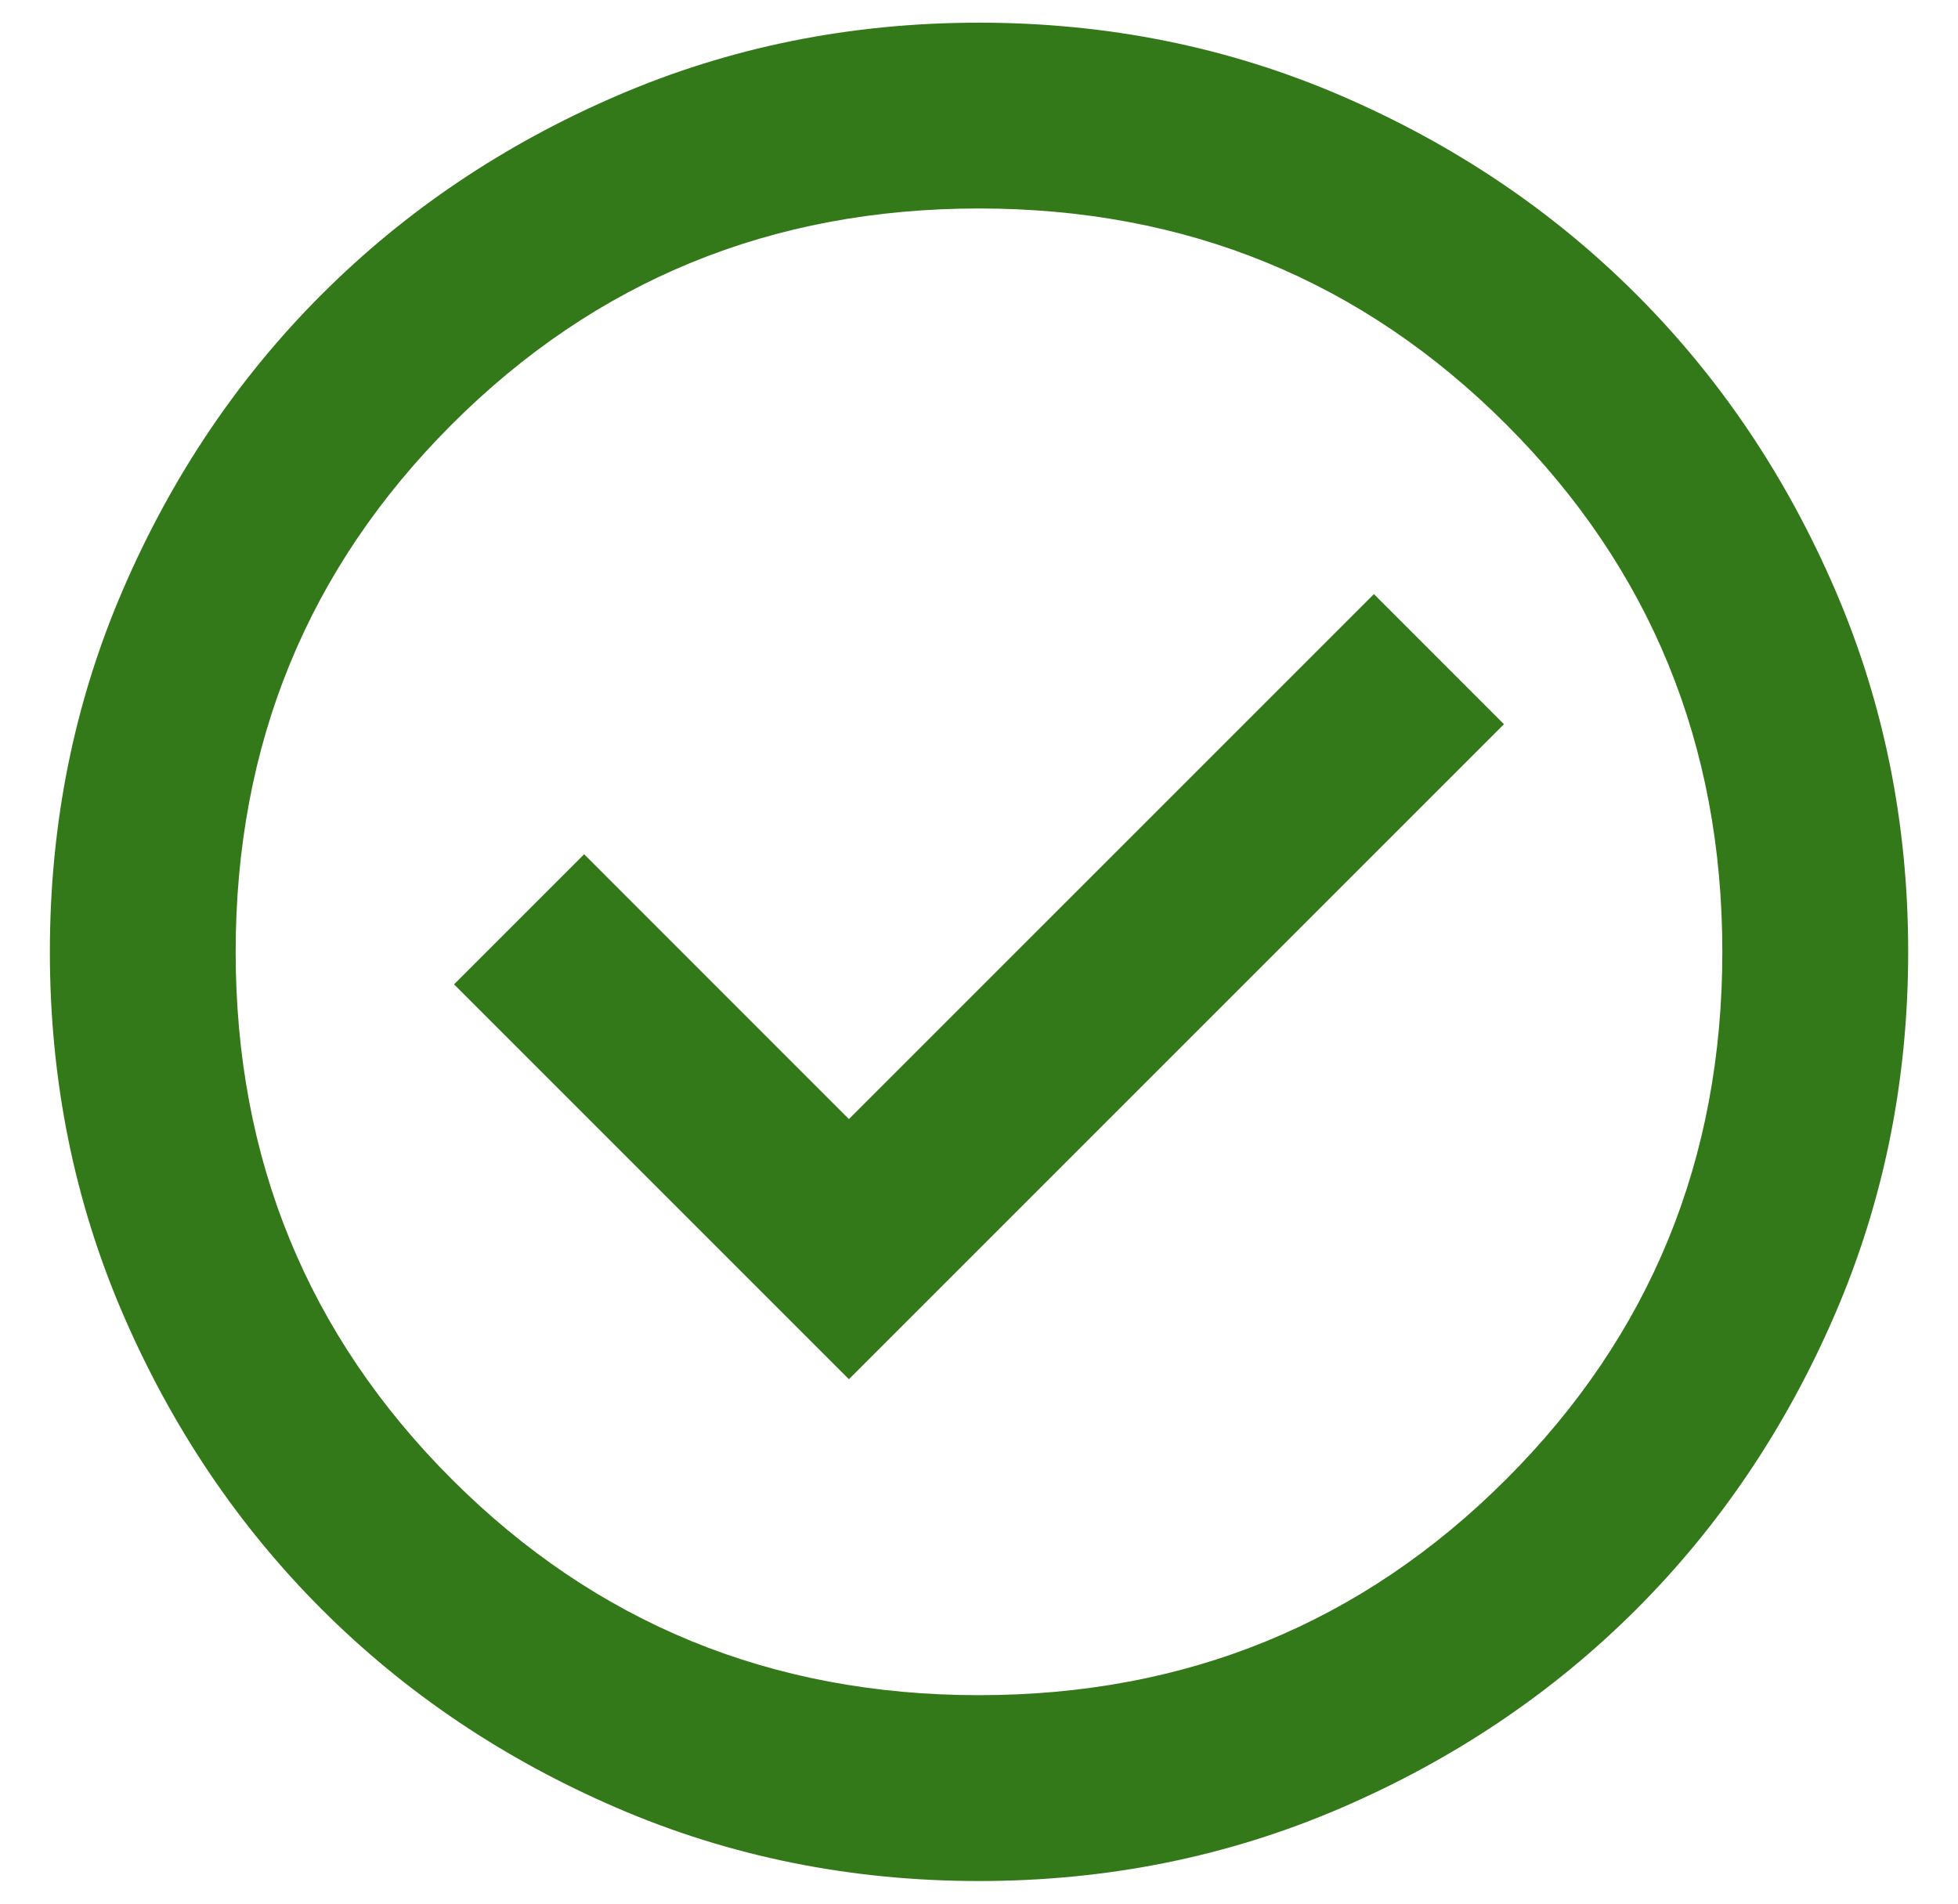 <svg width="36" height="35" viewBox="0 0 36 35" fill="none" xmlns="http://www.w3.org/2000/svg">
<path d="M15.608 25.358L27.652 13.315L25.261 10.923L15.608 20.575L10.74 15.706L8.348 18.098L15.608 25.358ZM18 34.584C15.637 34.584 13.416 34.135 11.338 33.238C9.259 32.341 7.451 31.124 5.914 29.587C4.376 28.049 3.159 26.241 2.262 24.163C1.365 22.084 0.917 19.863 0.917 17.5C0.917 15.137 1.365 12.916 2.262 10.838C3.159 8.759 4.376 6.951 5.914 5.414C7.451 3.876 9.259 2.659 11.338 1.762C13.416 0.865 15.637 0.417 18 0.417C20.363 0.417 22.584 0.865 24.663 1.762C26.741 2.659 28.549 3.876 30.087 5.414C31.624 6.951 32.841 8.759 33.738 10.838C34.635 12.916 35.084 15.137 35.084 17.5C35.084 19.863 34.635 22.084 33.738 24.163C32.841 26.241 31.624 28.049 30.087 29.587C28.549 31.124 26.741 32.341 24.663 33.238C22.584 34.135 20.363 34.584 18 34.584ZM18 31.167C21.815 31.167 25.047 29.843 27.695 27.195C30.343 24.547 31.667 21.315 31.667 17.5C31.667 13.685 30.343 10.453 27.695 7.805C25.047 5.157 21.815 3.833 18 3.833C14.185 3.833 10.953 5.157 8.305 7.805C5.657 10.453 4.333 13.685 4.333 17.5C4.333 21.315 5.657 24.547 8.305 27.195C10.953 29.843 14.185 31.167 18 31.167Z" fill="#337919"/>
</svg>
